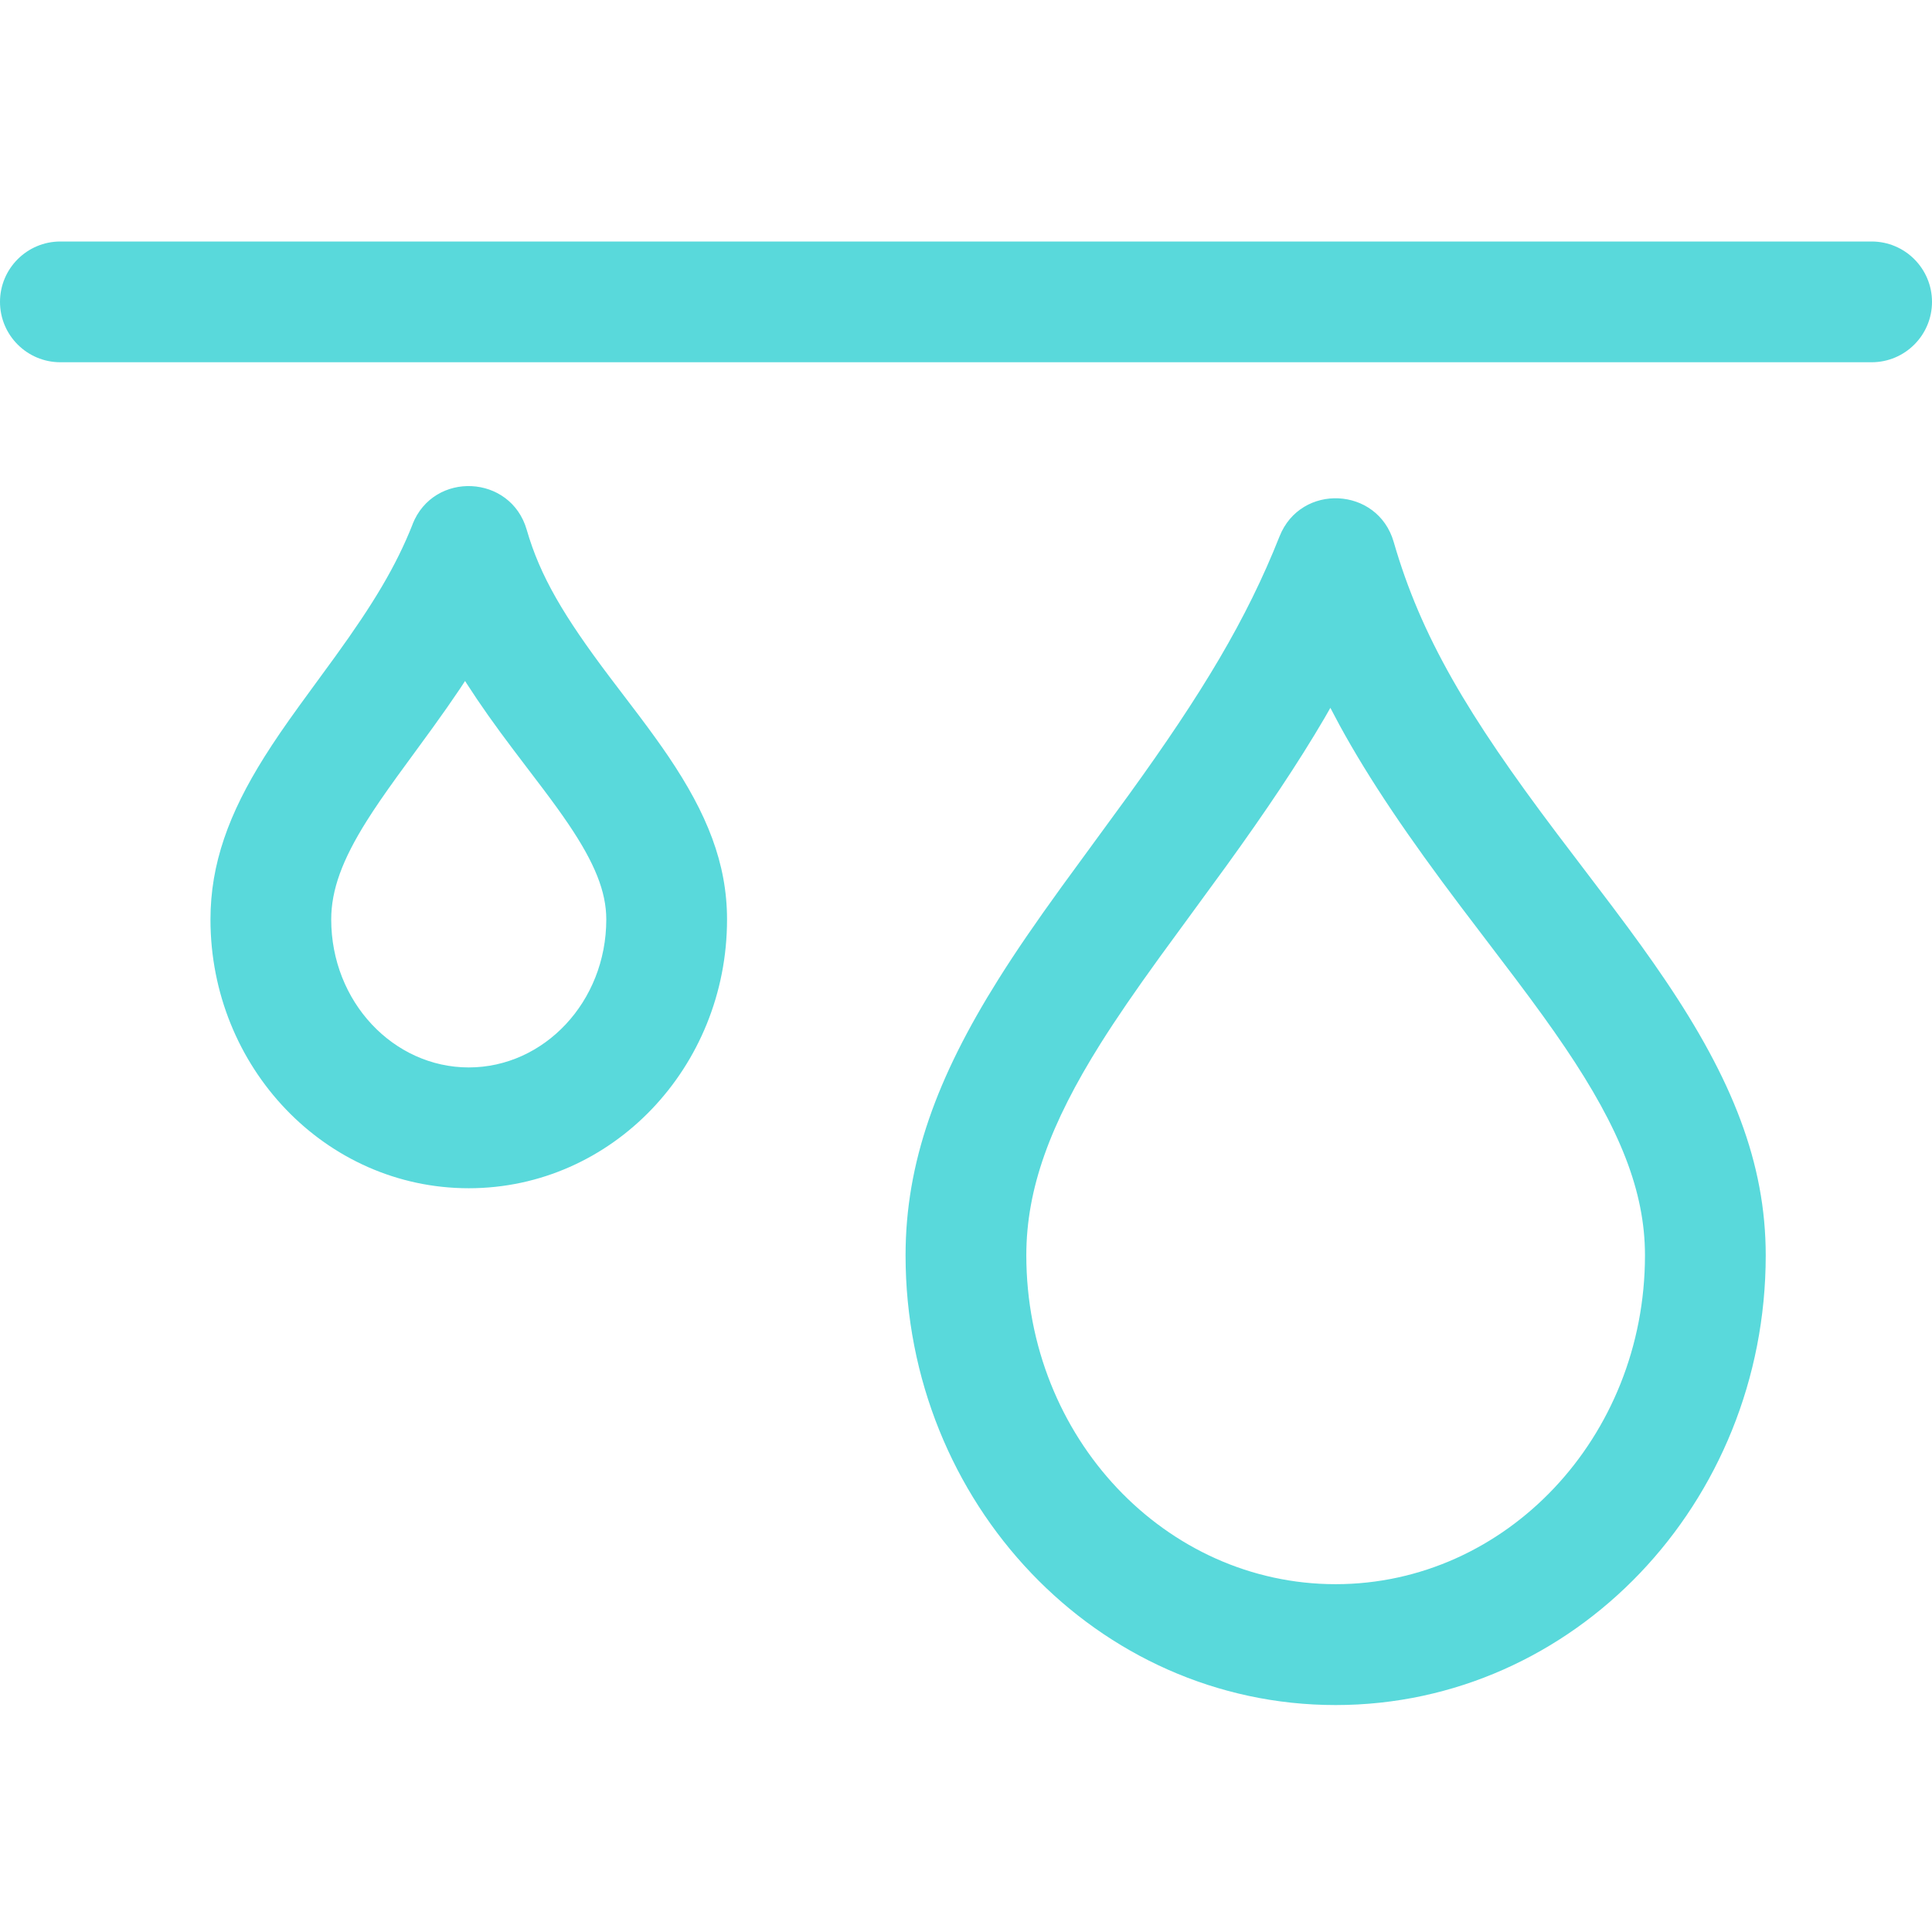<svg xmlns="http://www.w3.org/2000/svg" id="Warstwa_1" viewBox="0 0 32 32"><g id="_-Icons_Light_Drops-Line"><path id="Combined-Shape" d="M21.193,8.885c.351-.887,1.626-.826,1.891.091.45,1.559,1.223,2.868,2.708,4.836.131.174.747.982.913,1.203.353.469.626.847.875,1.216,1.108,1.639,1.666,3.029,1.666,4.563,0,4.101-3.178,7.447-7.124,7.447s-7.123-3.345-7.123-7.447c0-1.535.517-2.949,1.536-4.571.29-.463.615-.935,1.045-1.53.176-.243.921-1.259,1.114-1.525,1.217-1.684,1.953-2.905,2.498-4.281ZM22.035,11.724l-.093.163c-.444.758-.973,1.546-1.626,2.45-.198.274-.944,1.29-1.114,1.525-.407.563-.709,1.003-.973,1.422-.836,1.332-1.23,2.408-1.23,3.508,0,3.019,2.305,5.447,5.123,5.447,2.818,0,5.124-2.428,5.124-5.447,0-1.062-.419-2.104-1.323-3.442-.227-.336-.483-.69-.817-1.134-.161-.215-.776-1.02-.911-1.2-.858-1.137-1.508-2.089-2.009-3.007l-.151-.285ZM31,4c.552,0,1,.448,1,1s-.448,1-1,1H1c-.552,0-1-.448-1-1s.448-1,1-1h30ZM6.833,8.683c.351-.887,1.626-.826,1.891.091.221.767.611,1.427,1.374,2.439.069.092.399.525.49.645.193.257.344.466.483.671.639.946.971,1.771.971,2.701,0,2.447-1.904,4.451-4.278,4.451s-4.278-2.004-4.278-4.451c0-.922.305-1.757.893-2.693.162-.258.341-.519.577-.845.036-.05.115-.157.204-.28l.184-.252c.09-.123.17-.233.208-.285.631-.873,1.008-1.498,1.282-2.191ZM7.703,11.279l-.088.134c-.135.201-.282.41-.442.632-.04.056-.122.167-.212.291l-.184.252c-.089.122-.166.227-.2.274-.212.294-.369.522-.504.737-.405.645-.587,1.142-.587,1.63,0,1.365,1.032,2.451,2.278,2.451s2.278-1.086,2.278-2.451c0-.459-.191-.935-.628-1.581-.117-.173-.249-.356-.424-.588-.085-.113-.414-.545-.488-.643-.3-.397-.554-.755-.772-1.095l-.027-.043Z" style="fill:#59d9db; stroke-width:0px;"></path></g></svg>